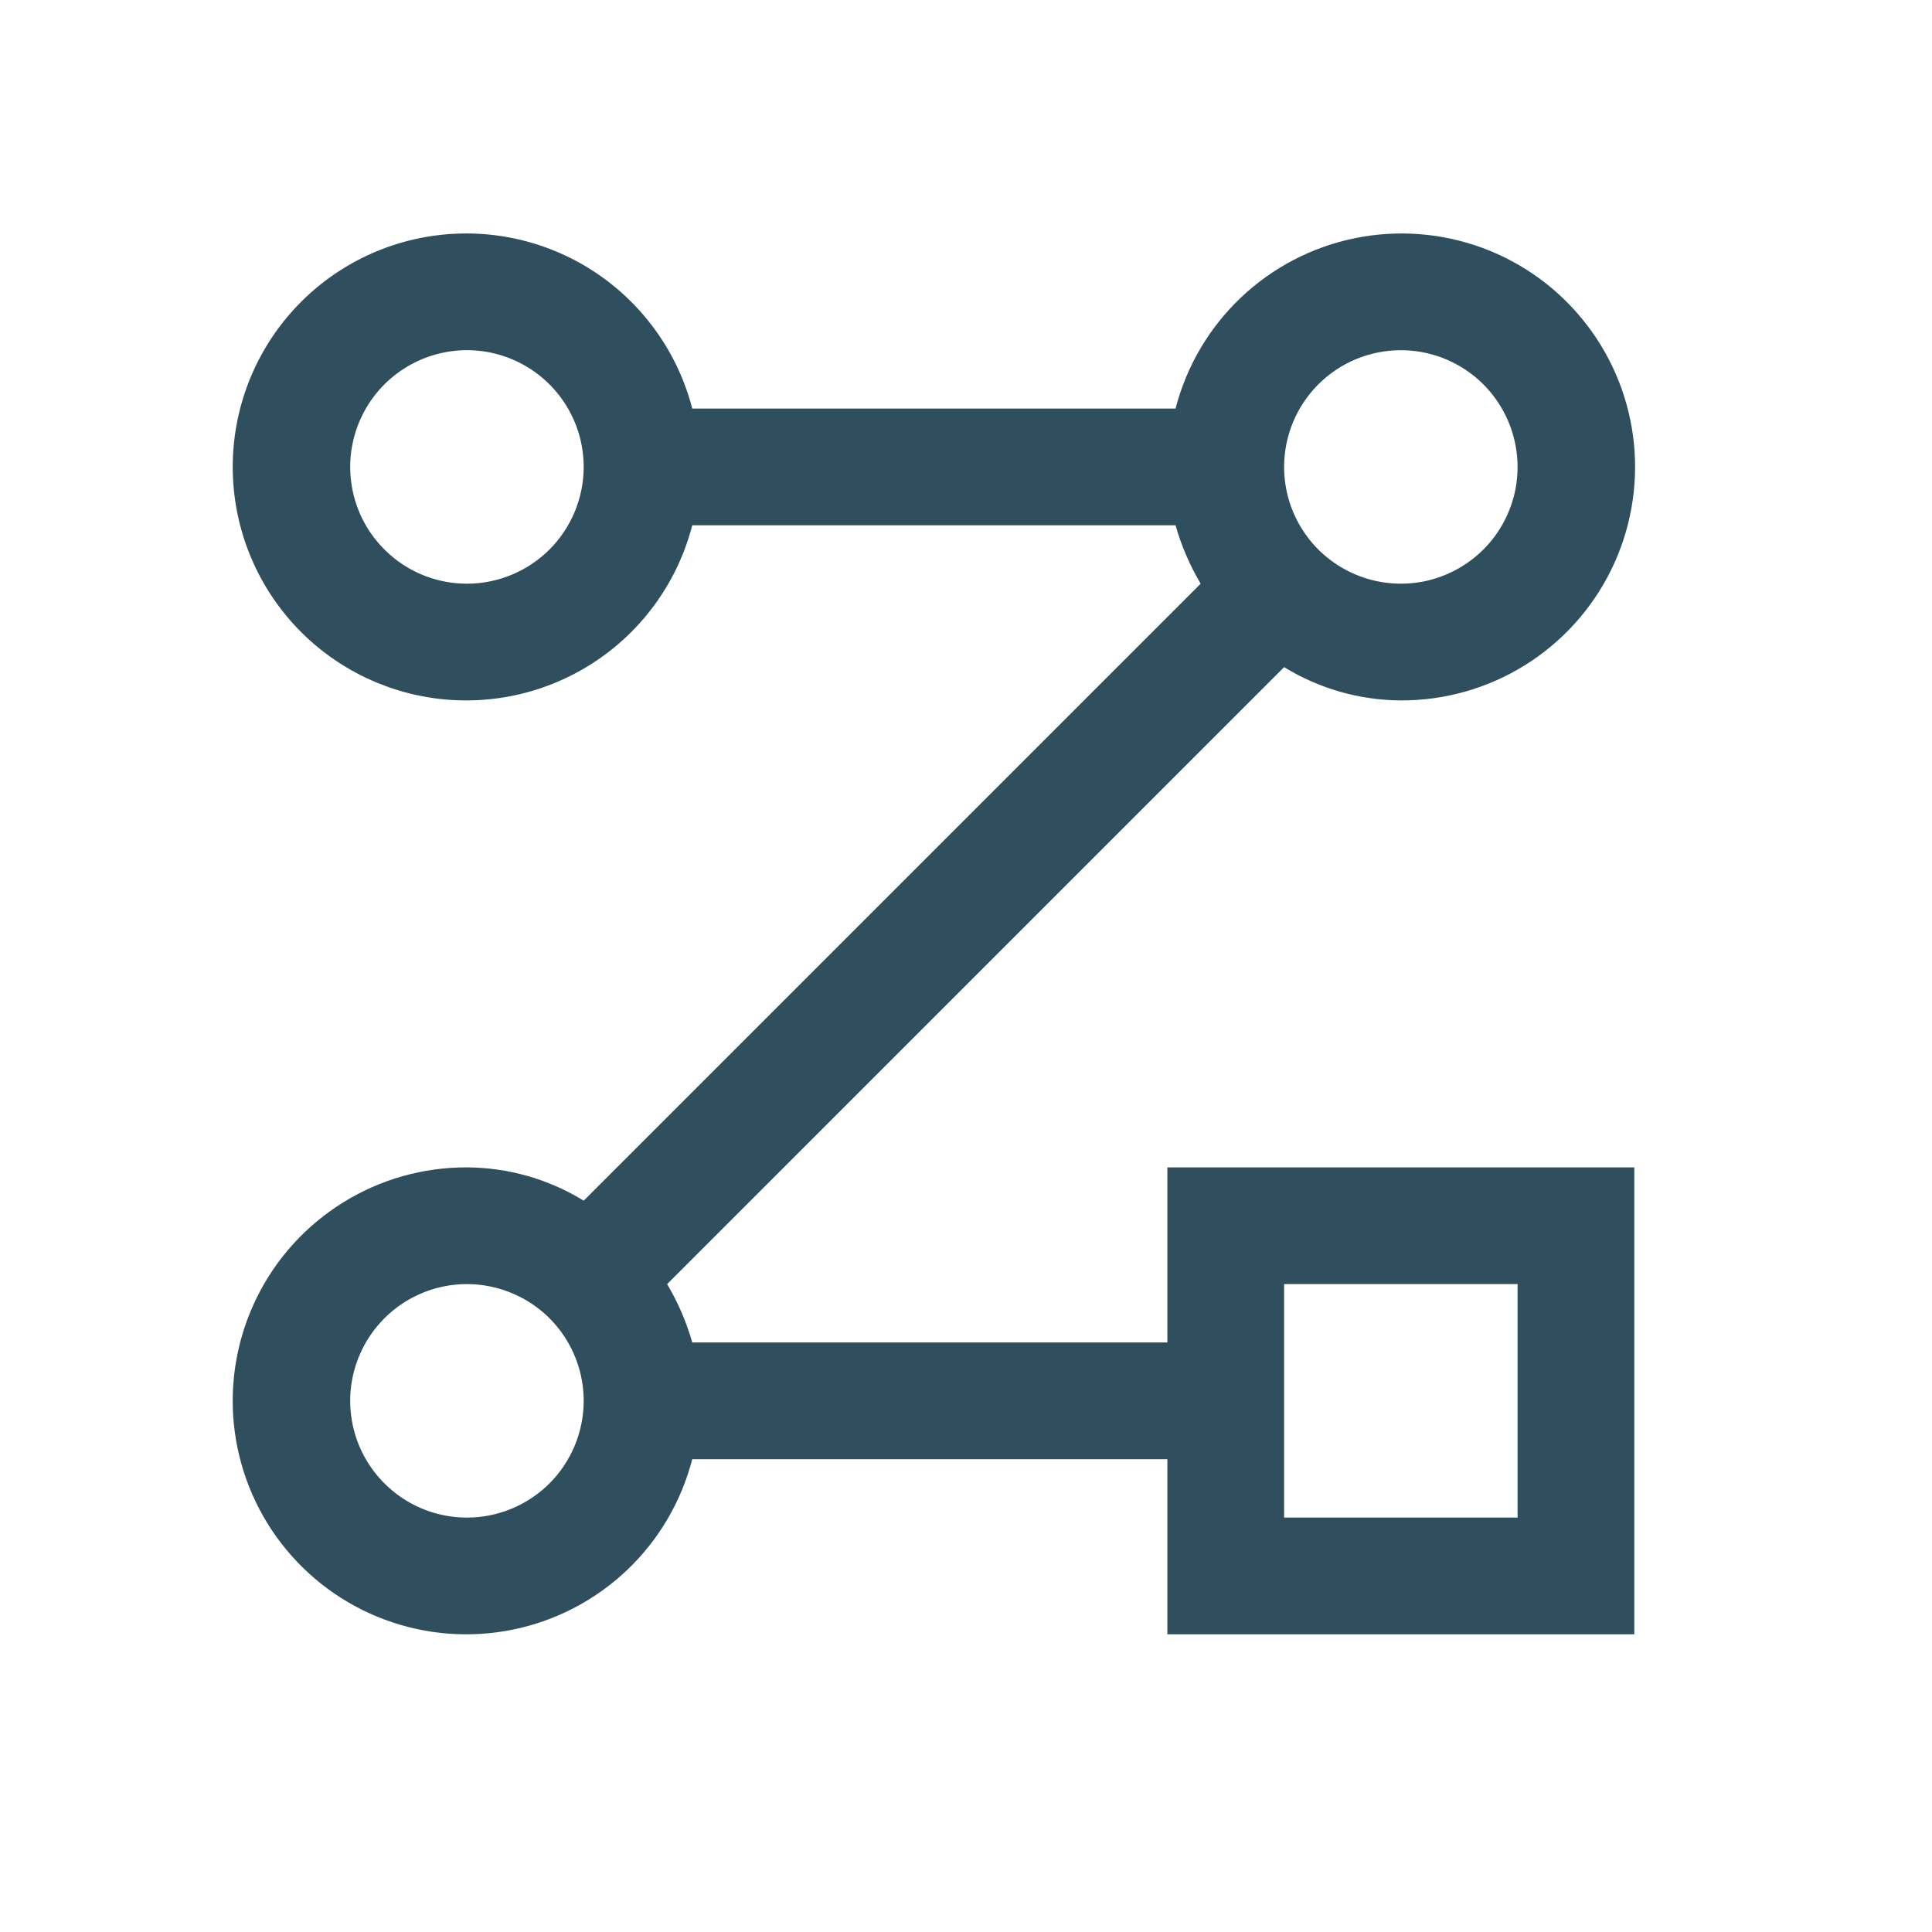 <?xml version="1.0" encoding="utf-8"?>
<svg xmlns="http://www.w3.org/2000/svg" fill="none" height="100%" overflow="visible" preserveAspectRatio="none" style="display: block;" viewBox="0 0 26 26" width="100%">
<g id="carbon:flow-data">
<path d="M15.71 18.066H9.316C9.238 17.791 9.124 17.527 8.978 17.281L17.281 8.978C17.754 9.268 18.297 9.423 18.852 9.426C19.44 9.428 20.017 9.265 20.517 8.955C21.017 8.645 21.42 8.201 21.68 7.674C21.94 7.147 22.047 6.557 21.989 5.972C21.93 5.386 21.709 4.829 21.349 4.364C20.99 3.898 20.507 3.543 19.956 3.338C19.404 3.134 18.807 3.088 18.231 3.206C17.654 3.324 17.123 3.602 16.697 4.007C16.271 4.412 15.967 4.929 15.82 5.498H9.316C9.125 4.758 8.67 4.113 8.037 3.683C7.404 3.254 6.636 3.07 5.878 3.167C5.119 3.263 4.422 3.633 3.916 4.207C3.411 4.781 3.132 5.519 3.132 6.284C3.132 7.049 3.411 7.787 3.916 8.361C4.422 8.935 5.119 9.304 5.878 9.401C6.636 9.497 7.404 9.314 8.037 8.884C8.67 8.455 9.125 7.81 9.316 7.069H15.82C15.898 7.345 16.012 7.609 16.158 7.855L7.855 16.158C7.382 15.867 6.839 15.713 6.284 15.71C5.696 15.708 5.119 15.871 4.619 16.181C4.119 16.491 3.716 16.934 3.456 17.462C3.196 17.989 3.089 18.579 3.147 19.164C3.206 19.749 3.427 20.306 3.787 20.772C4.146 21.237 4.629 21.593 5.18 21.797C5.731 22.002 6.329 22.048 6.905 21.93C7.481 21.812 8.013 21.534 8.439 21.129C8.865 20.724 9.169 20.207 9.316 19.637H15.71V21.994H21.994V15.71H15.71V18.066ZM6.284 7.855C5.973 7.855 5.669 7.763 5.411 7.59C5.153 7.417 4.951 7.172 4.832 6.885C4.714 6.598 4.682 6.282 4.743 5.977C4.804 5.673 4.953 5.393 5.173 5.173C5.393 4.953 5.673 4.804 5.977 4.743C6.282 4.682 6.598 4.713 6.885 4.832C7.172 4.951 7.418 5.153 7.59 5.411C7.763 5.669 7.855 5.973 7.855 6.284C7.855 6.7 7.689 7.1 7.395 7.395C7.1 7.689 6.701 7.855 6.284 7.855ZM18.852 4.713C19.163 4.713 19.466 4.805 19.725 4.978C19.983 5.15 20.184 5.396 20.303 5.683C20.422 5.97 20.453 6.286 20.393 6.59C20.332 6.895 20.183 7.175 19.963 7.395C19.743 7.614 19.463 7.764 19.159 7.825C18.854 7.885 18.538 7.854 18.251 7.735C17.964 7.616 17.718 7.415 17.546 7.157C17.373 6.898 17.281 6.595 17.281 6.284C17.281 5.867 17.447 5.468 17.741 5.173C18.036 4.878 18.435 4.713 18.852 4.713ZM6.284 20.423C5.973 20.423 5.669 20.331 5.411 20.158C5.153 19.985 4.951 19.74 4.832 19.453C4.714 19.166 4.682 18.85 4.743 18.545C4.804 18.241 4.953 17.961 5.173 17.741C5.393 17.521 5.673 17.372 5.977 17.311C6.282 17.25 6.598 17.282 6.885 17.401C7.172 17.519 7.418 17.721 7.59 17.979C7.763 18.237 7.855 18.541 7.855 18.852C7.855 19.268 7.689 19.668 7.395 19.963C7.1 20.257 6.701 20.423 6.284 20.423ZM17.281 17.281H20.423V20.423H17.281V17.281Z" fill="#2F4F5F" id="Vector"/>
</g>
</svg>